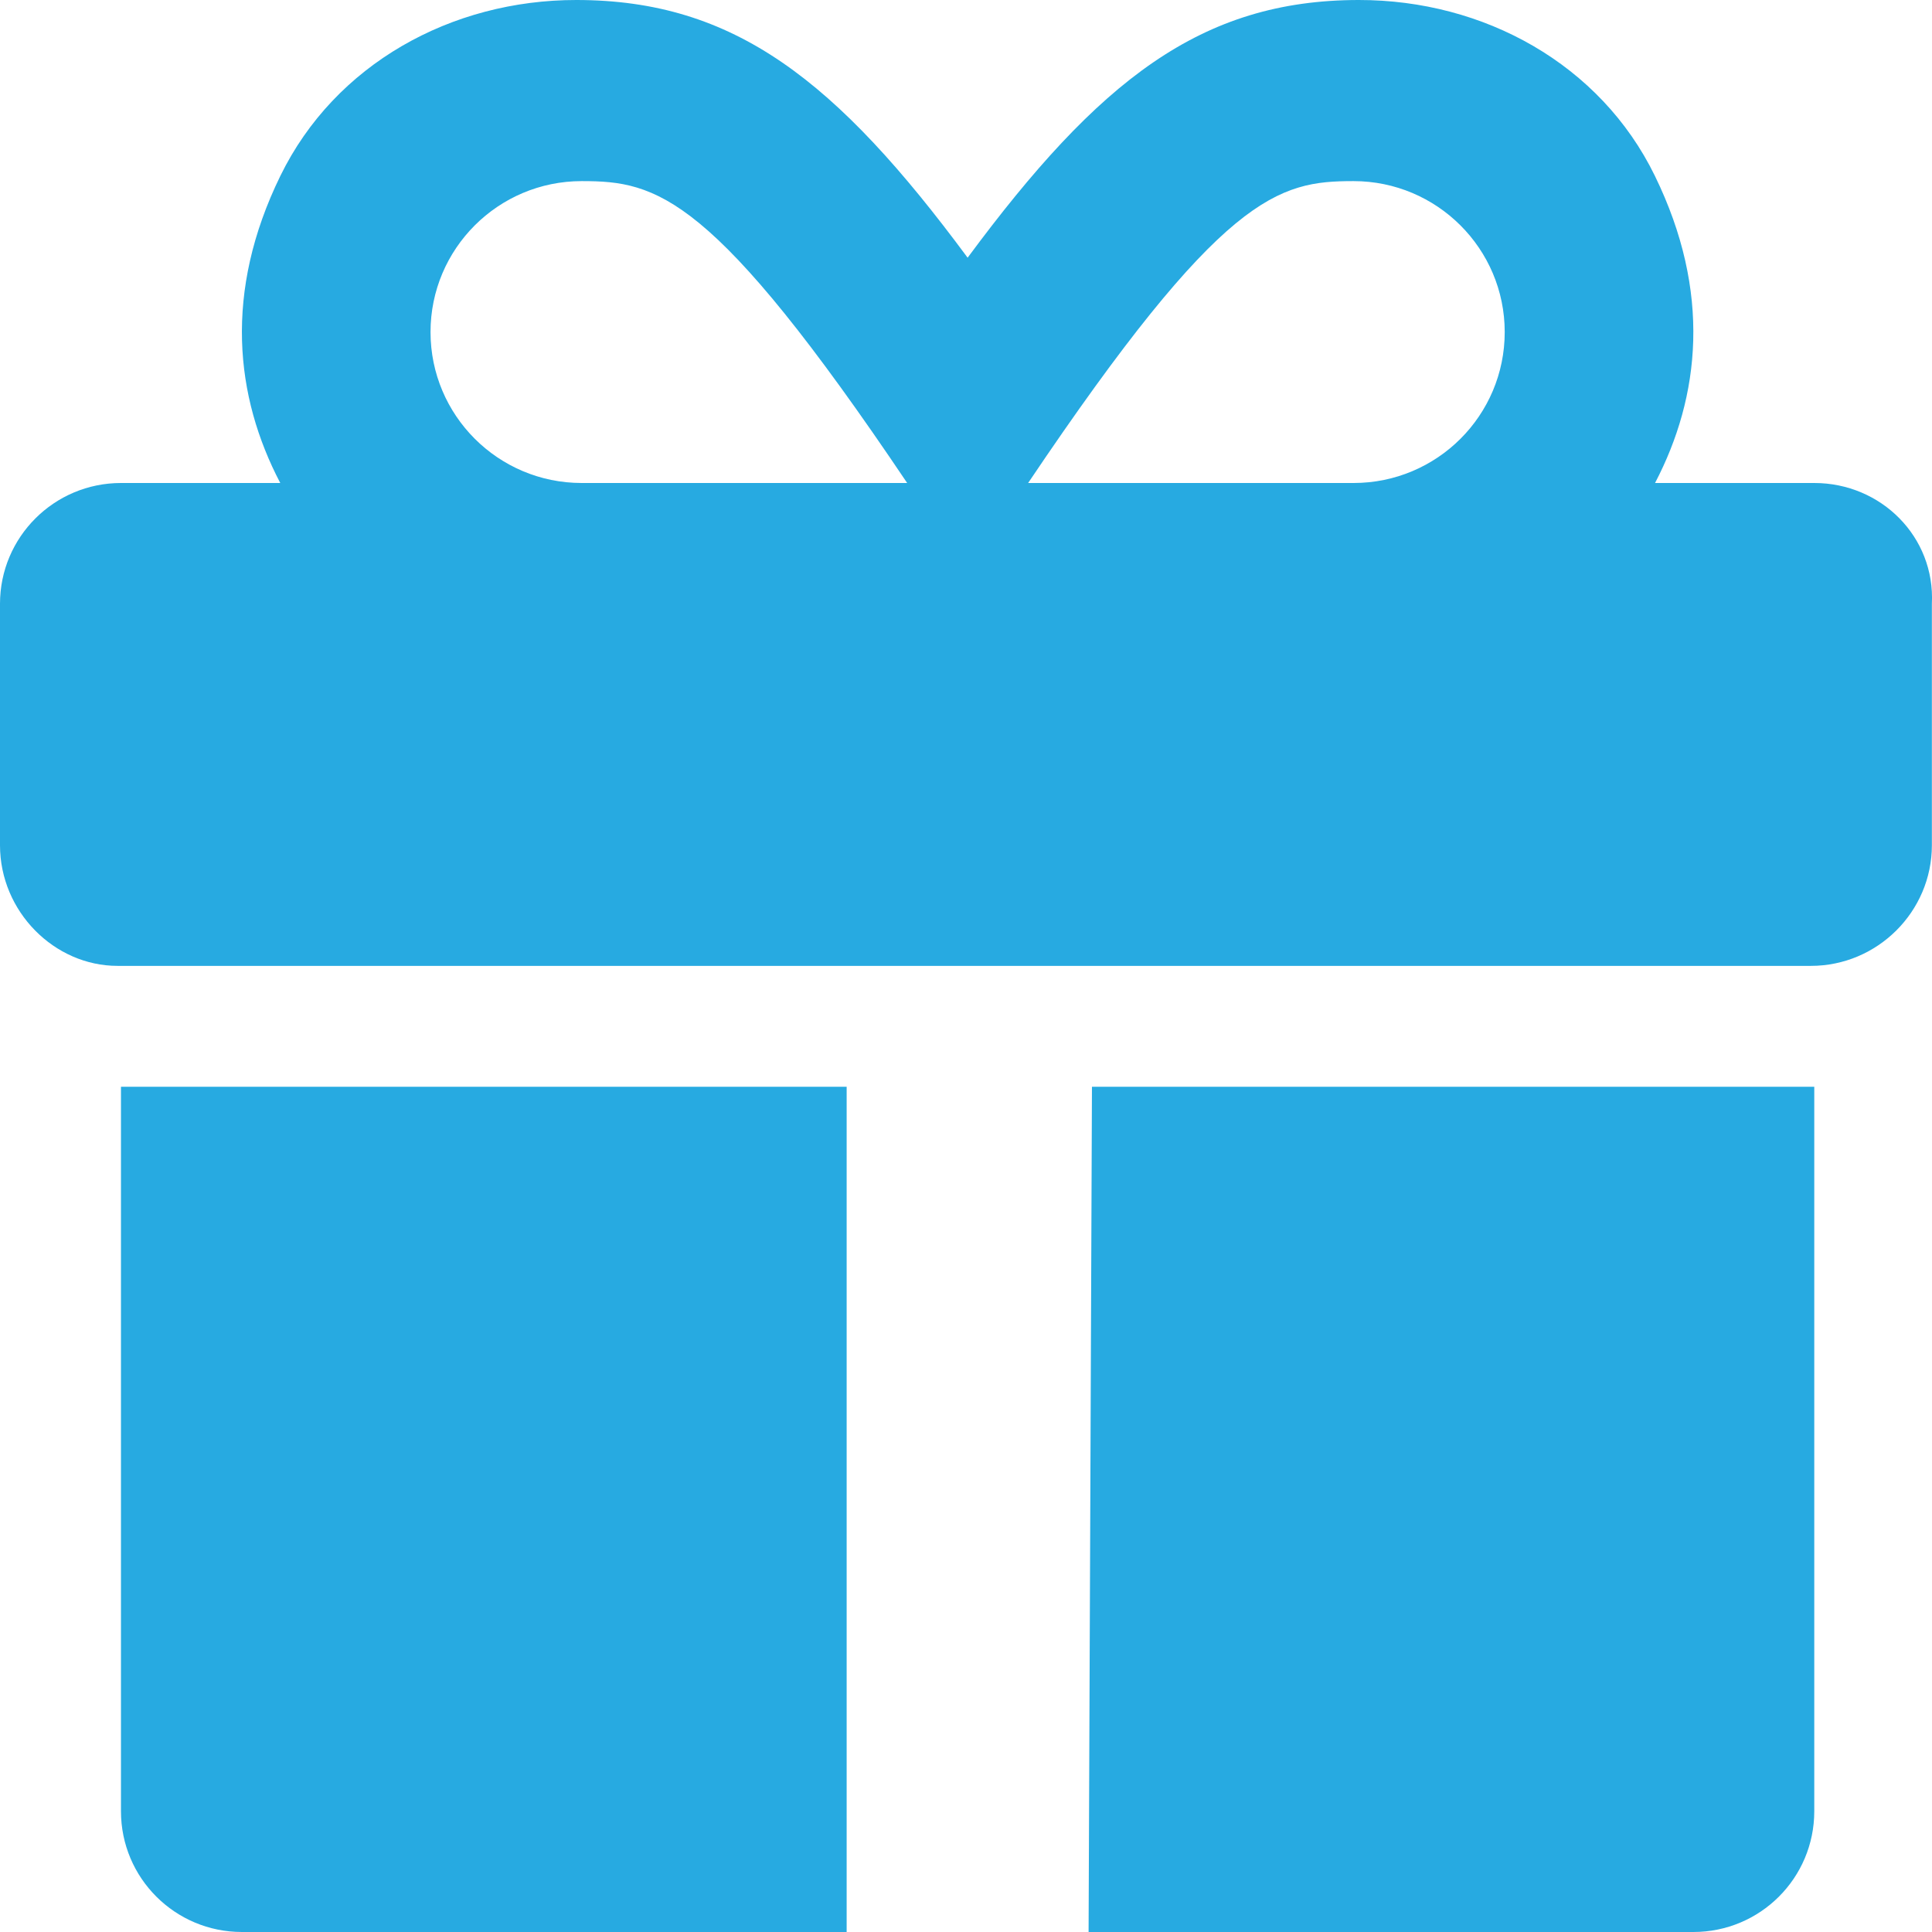 <svg width="31" height="31" viewBox="0 0 31 31" fill="none" xmlns="http://www.w3.org/2000/svg">
<path d="M1.941 29.062C1.941 30.134 2.809 31 3.882 31H13.585V17.438H1.941V29.062ZM29.111 7.75H26.556C27.281 6.362 27.466 4.689 26.553 2.821C25.679 1.029 23.811 -0.001 21.803 1.06665e-06C19.268 0.001 17.631 1.291 15.526 4.135C13.422 1.291 11.784 0.001 9.249 1.06665e-06C7.241 -0.001 5.375 1.029 4.499 2.821C3.586 4.689 3.771 6.363 4.497 7.75H1.941C0.869 7.75 0 8.618 0 9.688V13.562C0 14.628 0.873 15.498 1.886 15.498H29.057C30.124 15.498 30.998 14.628 30.998 13.562V9.688C31.052 8.616 30.185 7.75 29.111 7.75ZM9.334 7.75C7.994 7.75 6.908 6.666 6.908 5.328C6.908 3.991 7.994 2.906 9.334 2.906C10.541 2.906 11.432 3.106 14.556 7.75H9.334ZM21.718 7.75H16.497C19.62 3.106 20.511 2.906 21.718 2.906C23.057 2.906 24.144 3.991 24.144 5.328C24.144 6.666 23.059 7.75 21.718 7.75ZM17.467 31H27.171C28.244 31 29.111 30.134 29.111 29.062V17.438H17.521L17.467 31Z" fill="#27AAE1"/>
</svg>
